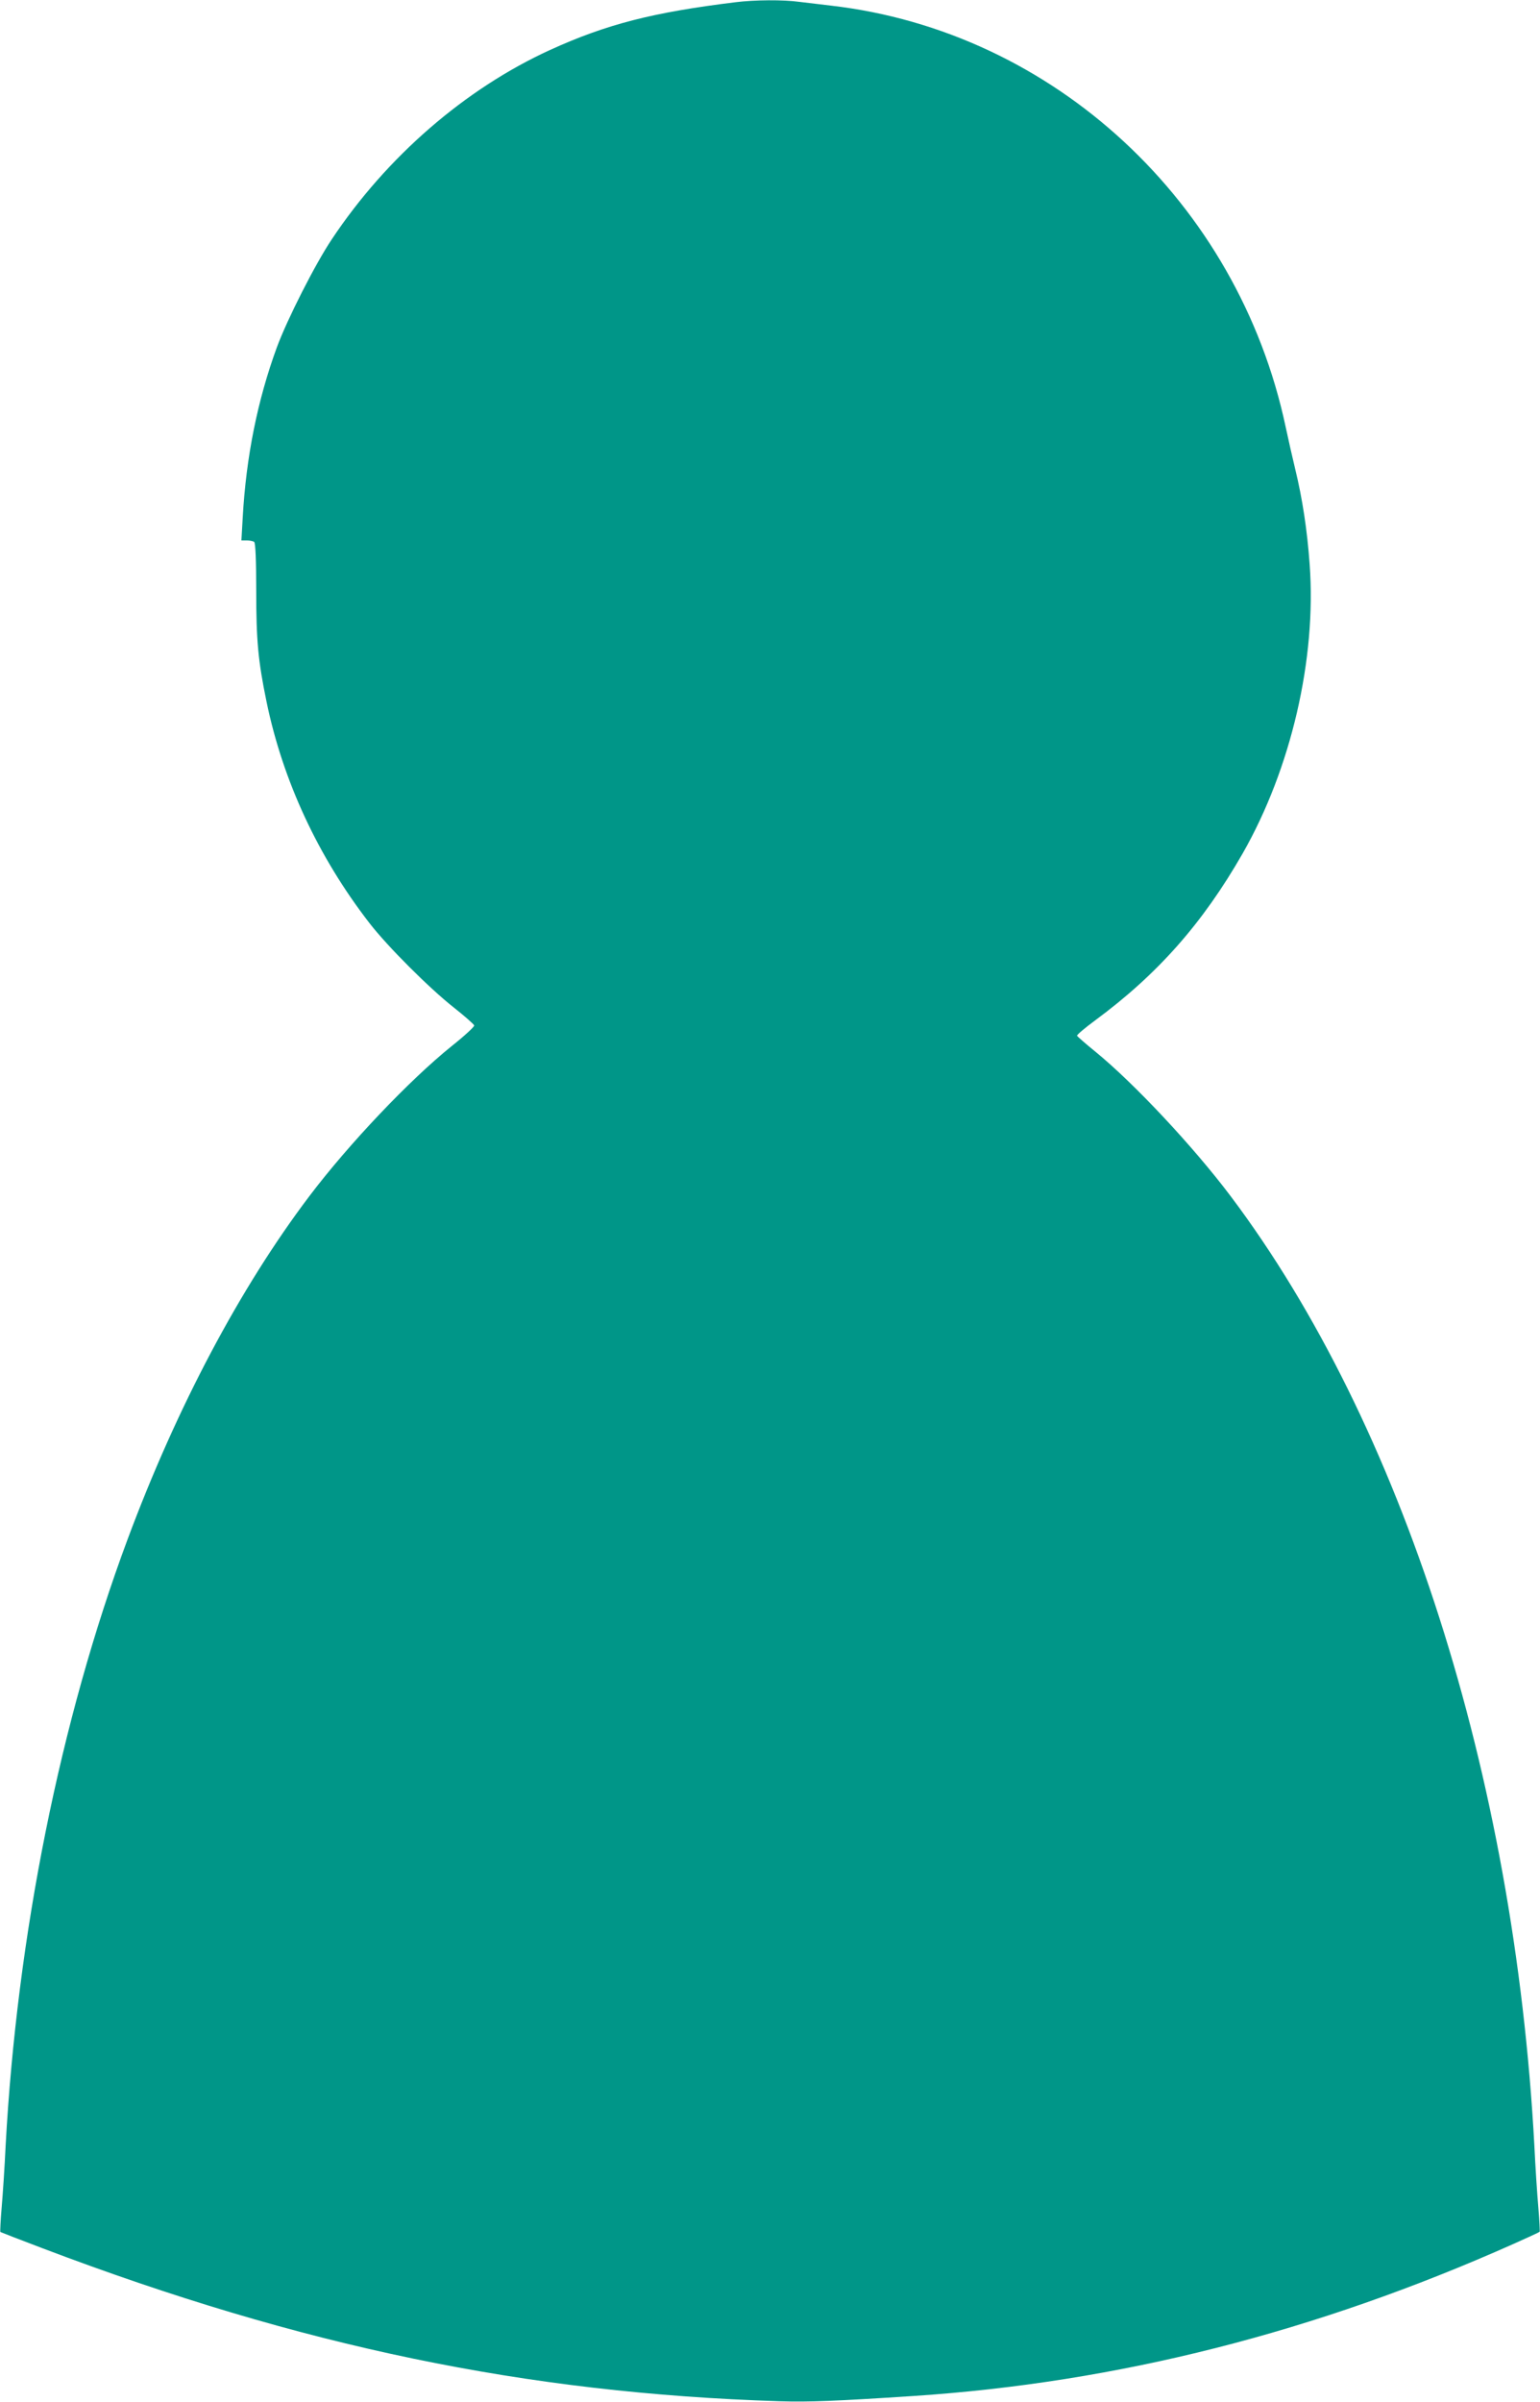 <?xml version="1.0" standalone="no"?>
<!DOCTYPE svg PUBLIC "-//W3C//DTD SVG 20010904//EN"
 "http://www.w3.org/TR/2001/REC-SVG-20010904/DTD/svg10.dtd">
<svg version="1.0" xmlns="http://www.w3.org/2000/svg"
 width="821pt" height="1280pt" viewBox="0 0 821 1280"
 preserveAspectRatio="xMidYMid meet">
<g transform="translate(0,1280) scale(0.1,-0.1)"
fill="#009688" stroke="none">
<path d="M3920 12788 c-440 -54 -686 -117 -987 -254 -453 -207 -871 -569
-1164 -1009 -89 -133 -238 -427 -293 -576 -103 -281 -164 -584 -182 -906 l-7
-123 29 0 c16 0 34 -4 39 -8 7 -4 11 -98 11 -262 0 -264 10 -372 55 -590 87
-421 275 -826 549 -1180 96 -124 318 -346 450 -450 58 -46 106 -88 108 -95 2
-6 -52 -56 -120 -110 -225 -181 -548 -521 -759 -800 -369 -488 -706 -1123
-969 -1829 -359 -965 -589 -2111 -650 -3231 -5 -110 -15 -258 -21 -328 -6 -71
-9 -130 -7 -132 1 -1 104 -41 228 -88 1380 -523 2574 -771 3925 -814 157 -5
304 1 715 28 1088 72 2141 339 3200 811 74 33 137 62 138 64 2 1 -1 60 -7 131
-6 70 -16 218 -21 328 -107 1975 -706 3846 -1619 5060 -198 263 -514 601 -721
770 -52 42 -96 81 -98 85 -2 5 41 41 95 81 335 247 575 519 788 891 258 452
394 1037 357 1540 -13 183 -39 352 -77 508 -14 58 -37 159 -51 225 -254 1197
-1237 2108 -2424 2245 -52 6 -128 15 -168 20 -86 12 -238 11 -342 -2z"/>
</g>
</svg>
